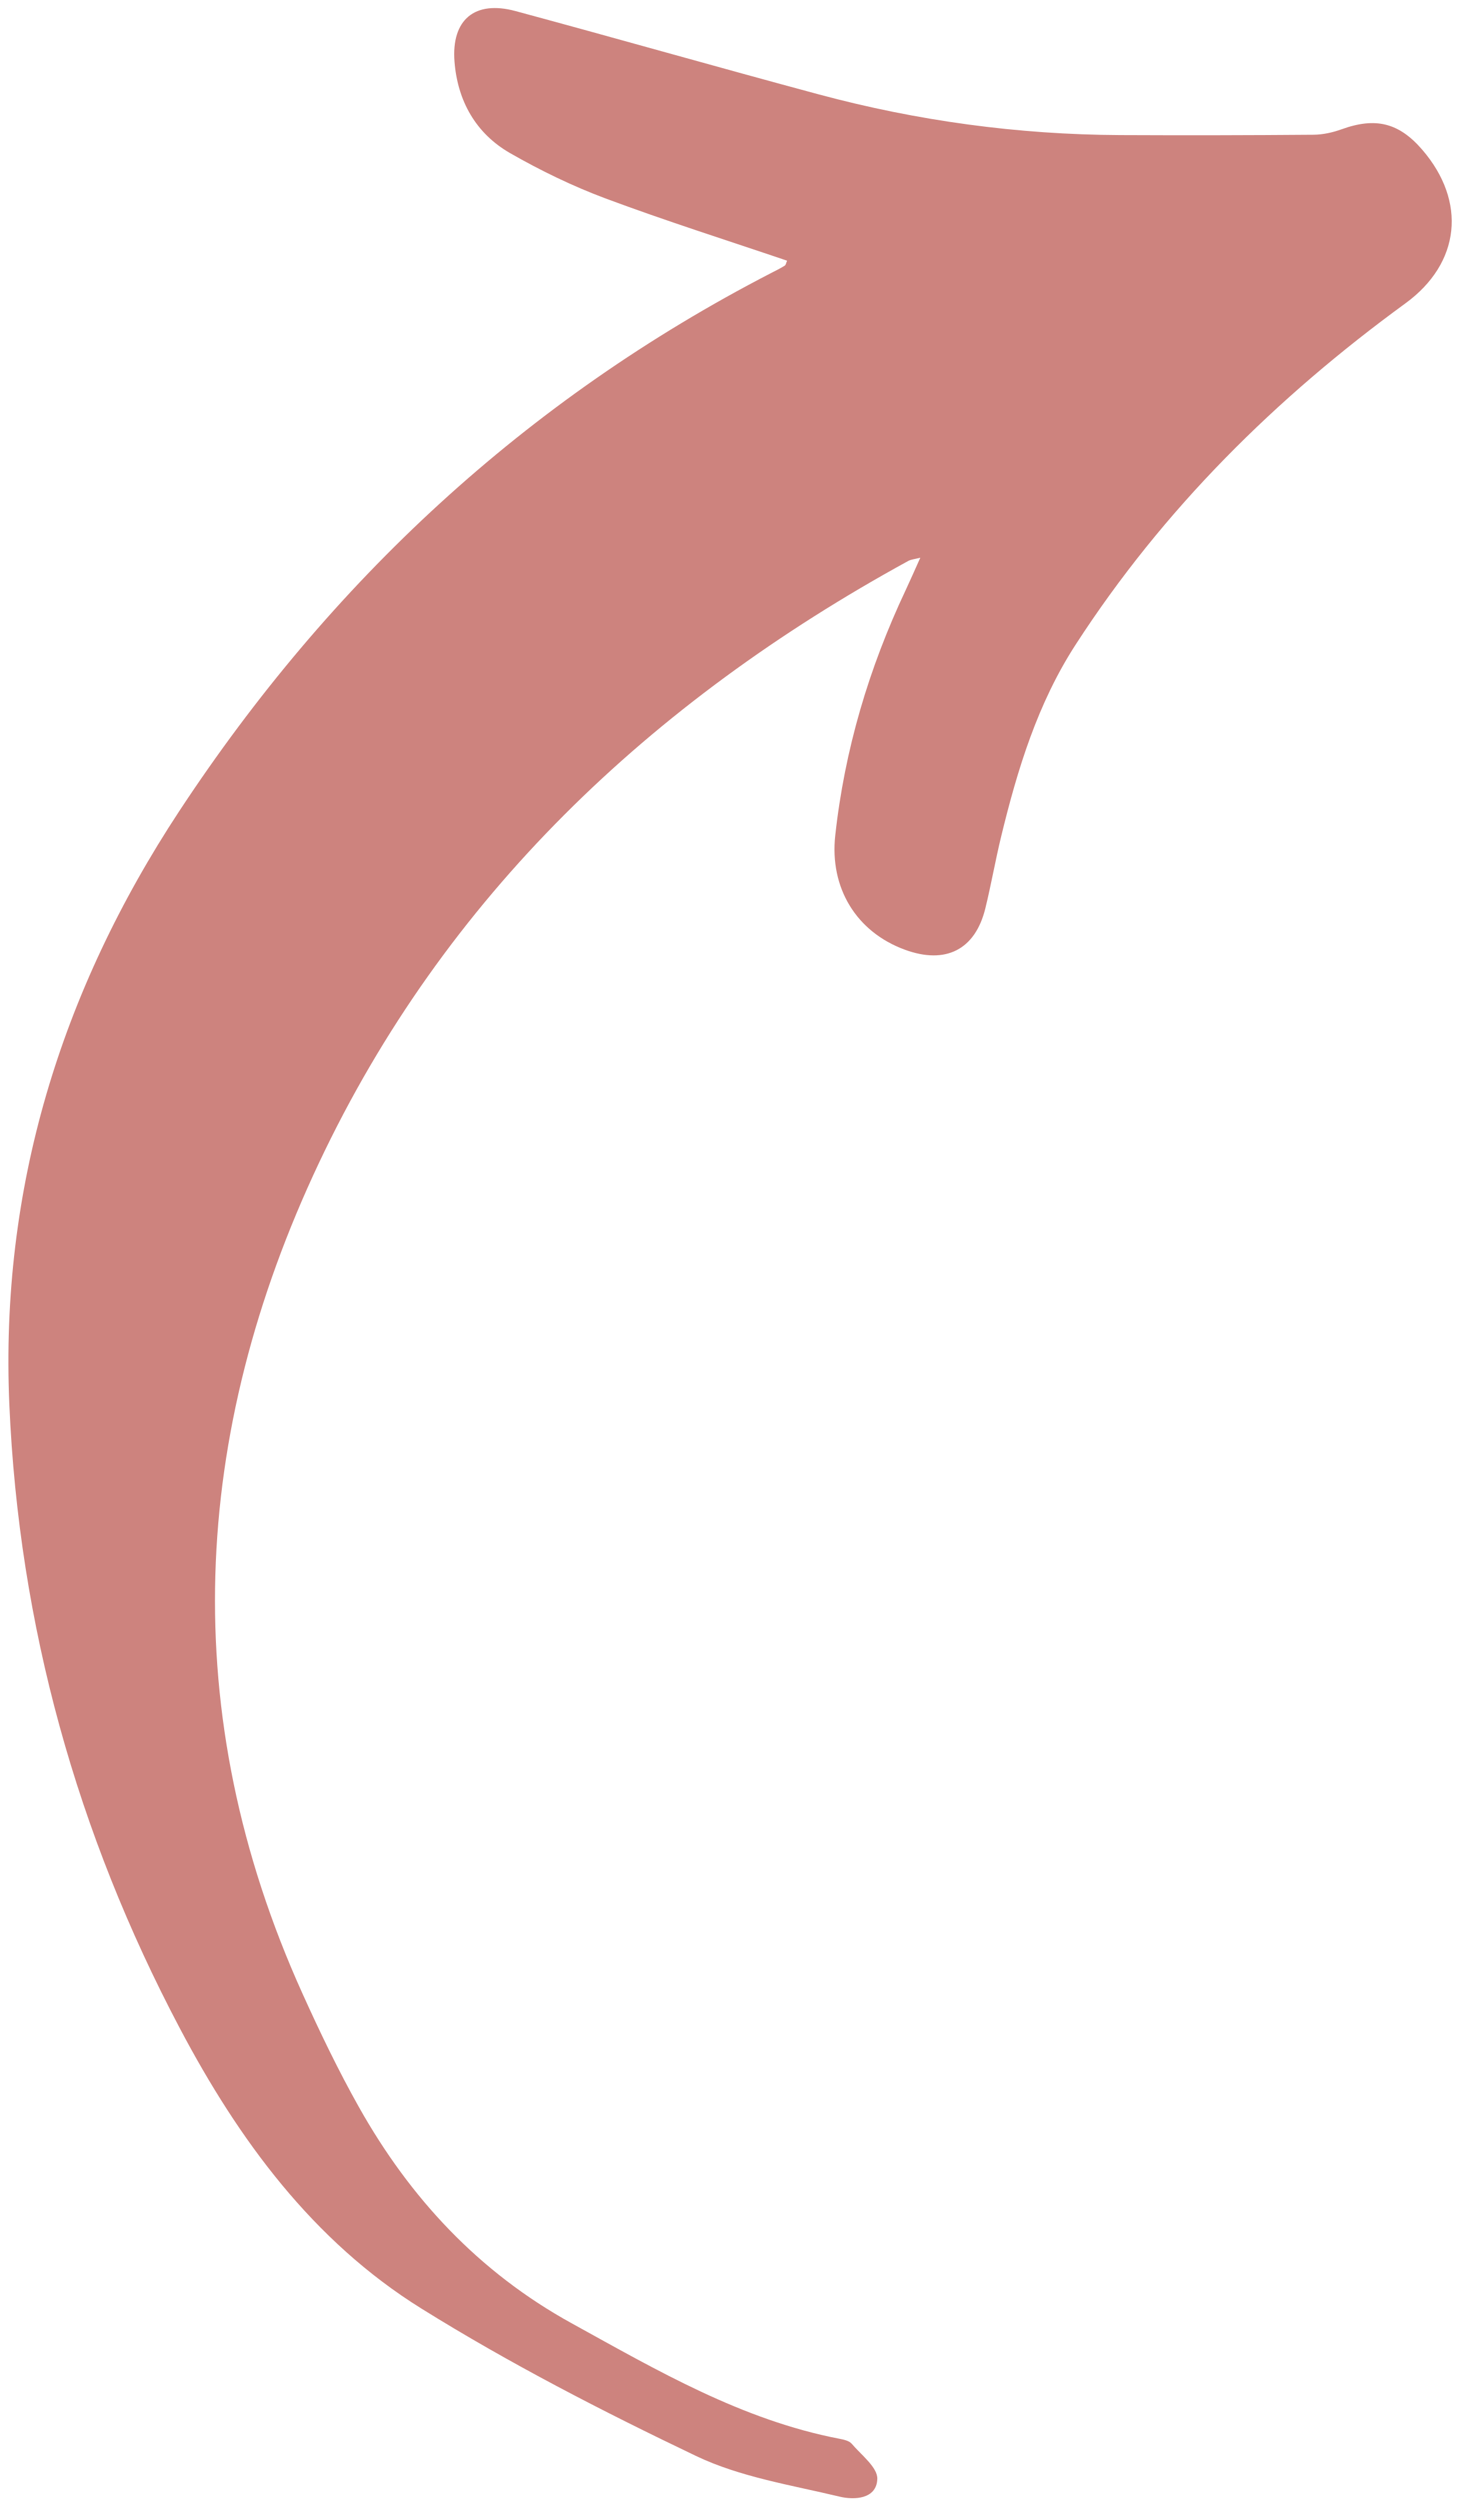 <?xml version="1.0" encoding="UTF-8" standalone="no"?><svg xmlns="http://www.w3.org/2000/svg" xmlns:xlink="http://www.w3.org/1999/xlink" fill="#000000" height="654.1" preserveAspectRatio="xMidYMid meet" version="1" viewBox="-2.2 -2.1 384.0 654.1" width="384" zoomAndPan="magnify"><g id="change1_1"><path d="m203.83,66.1c-15.89-5.39-31.86-10.44-47.54-16.29-8.6-3.21-16.98-7.28-24.95-11.84-8.99-5.15-13.76-13.65-14.57-23.92-.86-11.02,5.31-16.13,15.95-13.26,26.51,7.15,52.91,14.69,79.42,21.81,25.8,6.93,52.1,10.51,78.83,10.64,16.89.08,33.77.05,50.66-.09,2.46-.02,5.02-.59,7.35-1.43,8.86-3.2,14.97-1.74,21.08,5.32,11.71,13.56,10.05,29.7-4.38,40.22-33.97,24.76-63.39,53.87-86.32,89.28-9.95,15.36-15.2,32.53-19.47,50.08-1.53,6.28-2.63,12.65-4.17,18.93-2.65,10.81-10.38,14.72-21.05,10.81-12.76-4.67-19.73-16.2-18.24-29.87,2.46-22.49,8.82-43.83,18.46-64.26,1.17-2.49,2.27-5.01,3.81-8.43-1.58.41-2.44.46-3.12.83-67.42,36.87-121.4,87.85-154.3,157.52-33.49,70.91-37.36,144.15-4.34,217.21,4.56,10.09,9.38,20.12,14.8,29.76,13.41,23.85,31.4,43.2,55.72,56.59,22.43,12.36,44.52,25.29,70.12,30.21,1.11.21,2.5.52,3.16,1.29,2.52,2.96,6.8,6.19,6.7,9.2-.17,5.31-6.03,5.56-9.87,4.64-12.69-3.04-26.01-5.11-37.6-10.65-24.53-11.72-48.86-24.23-71.92-38.59-28.37-17.66-47.8-44.15-63.2-73.32C17.91,477.52,2.75,423.04.25,365.44c-2.46-56.53,13.41-108.16,44.47-155.34,39.6-60.14,90.69-107.59,154.84-140.73,1.23-.63,2.48-1.24,3.65-1.97.3-.19.37-.76.62-1.31Z" fill="#cd837e"/></g></svg>